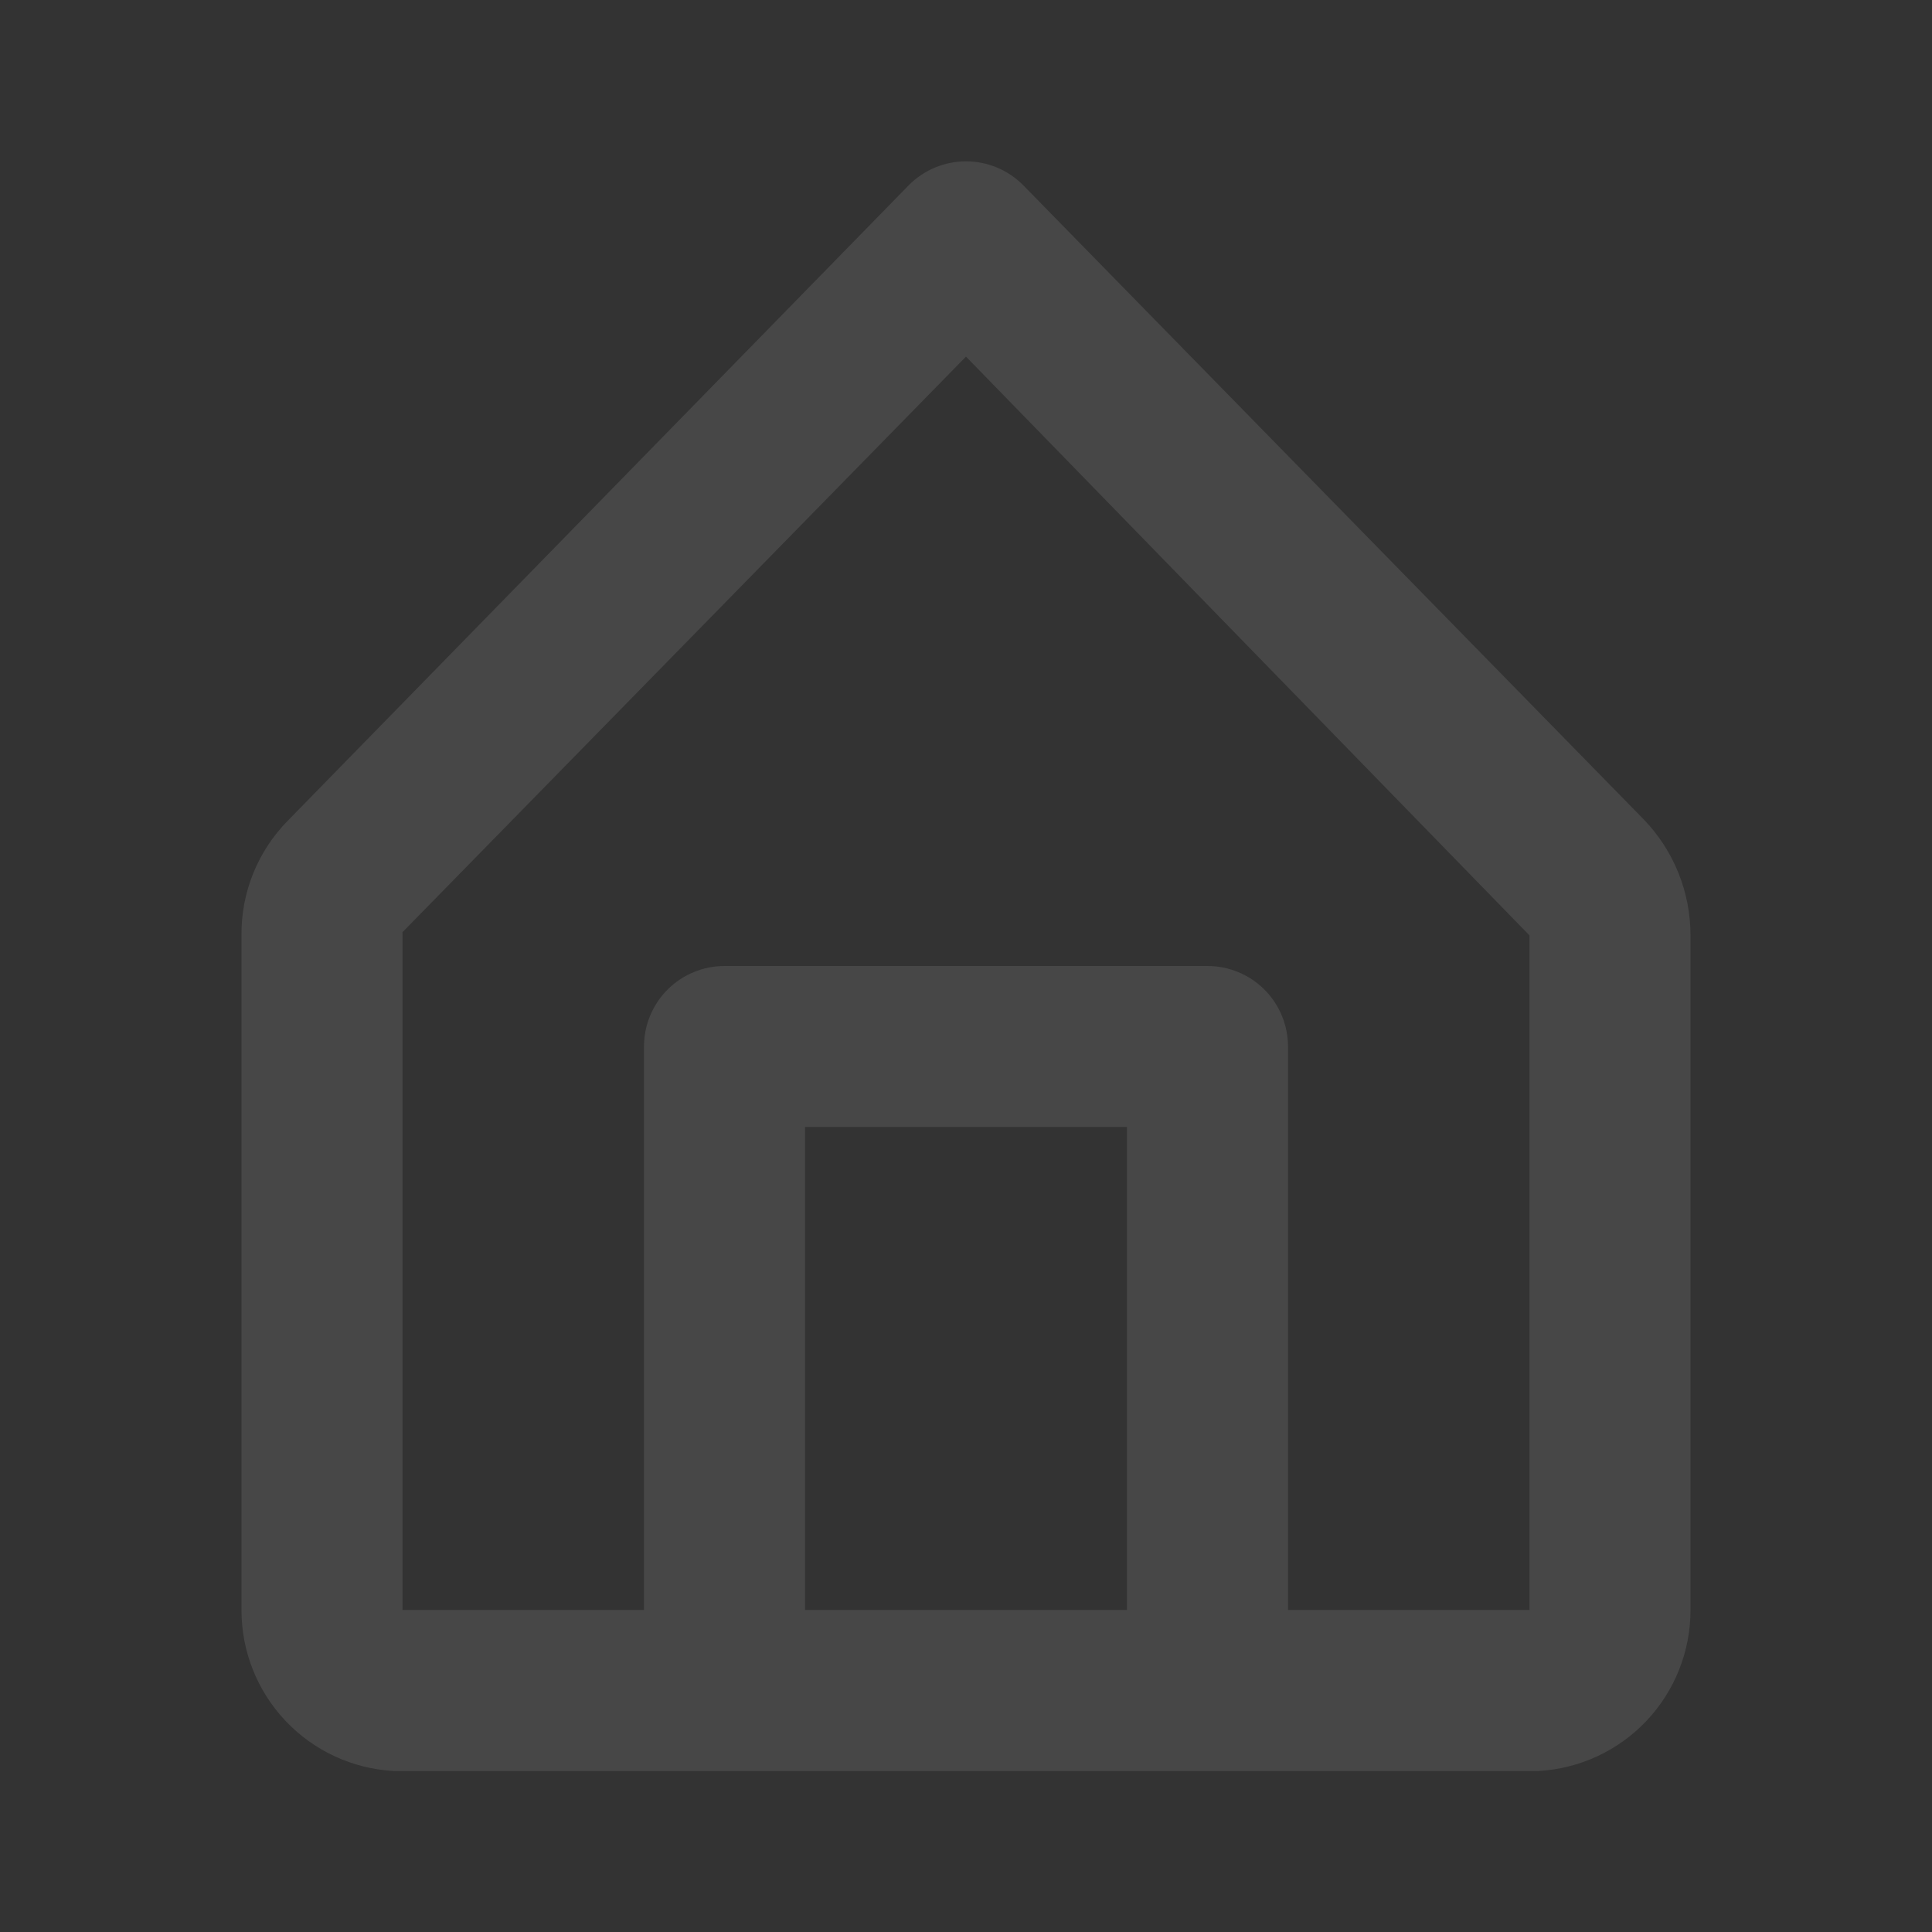 <svg width="245" height="245" viewBox="0 0 245 245" fill="none" xmlns="http://www.w3.org/2000/svg">
<rect x="0" y="0" width="245" height="245" fill="#333333" stroke="none"/>
<g opacity="0.1">
<path d="M208.453 103.921L129.747 23.479C128.798 22.522 127.669 21.763 126.425 21.245C125.181 20.726 123.847 20.46 122.499 20.46C121.152 20.46 119.817 20.726 118.573 21.245C117.329 21.763 116.2 22.522 115.251 23.479L36.545 104.023C34.641 105.943 33.136 108.222 32.12 110.728C31.104 113.234 30.595 115.917 30.624 118.621V204.167C30.616 209.392 32.612 214.422 36.202 218.221C39.791 222.019 44.7 224.296 49.918 224.583H195.08C200.298 224.296 205.207 222.019 208.797 218.221C212.386 214.422 214.382 209.392 214.374 204.167V118.621C214.382 113.138 212.259 107.867 208.453 103.921ZM102.083 204.167V142.917H142.916V204.167H102.083ZM193.958 204.167H163.333V132.708C163.333 130.001 162.257 127.404 160.343 125.49C158.428 123.576 155.832 122.5 153.124 122.5H91.874C89.167 122.5 86.57 123.576 84.656 125.49C82.741 127.404 81.666 130.001 81.666 132.708V204.167H51.041V118.213L122.499 45.223L193.958 118.621V204.167Z" fill="white"/>
</g>
</svg>
